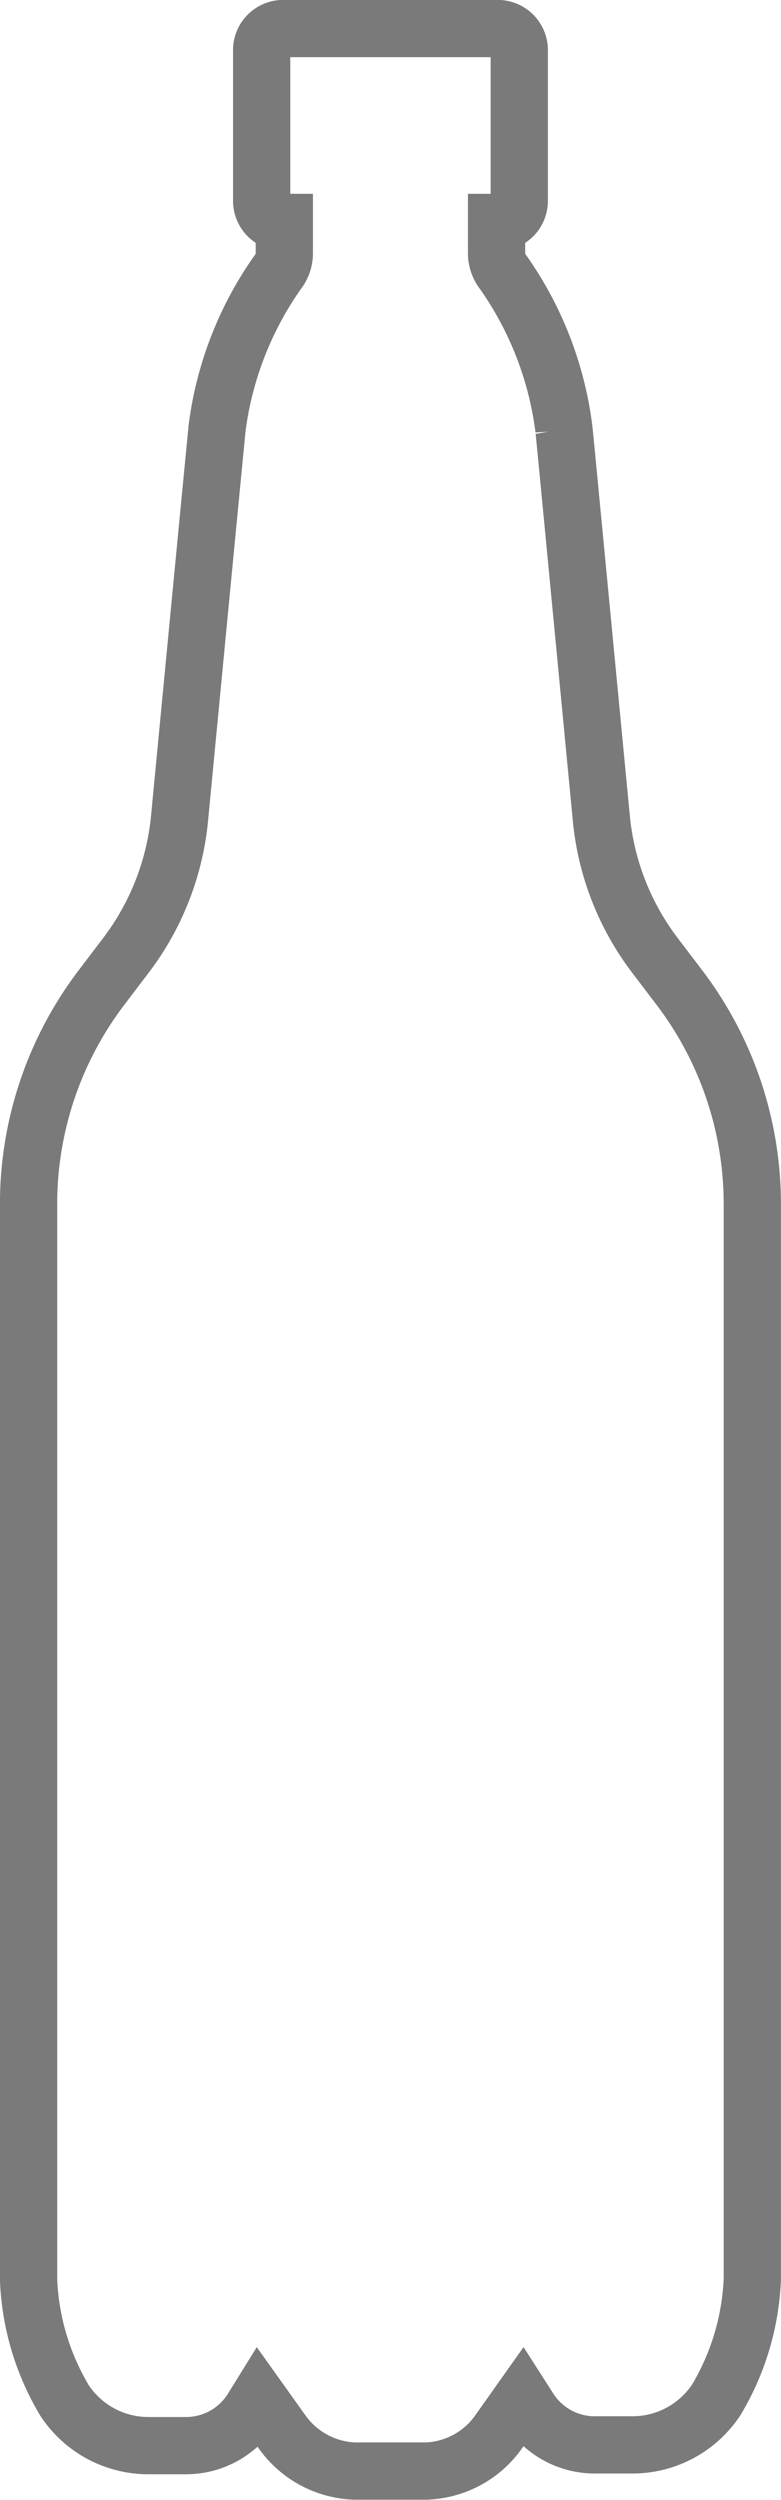 <svg xmlns="http://www.w3.org/2000/svg" width="20.464" height="65.5" viewBox="0 0 20.464 65.5">
  <path id="Path_19706" data-name="Path 19706" d="M105.824,267.674l-.637-.838a7.049,7.049,0,0,1-1.411-3.592c-.973-10.158-.977-10.184-.982-10.212a9.1,9.1,0,0,0-1.594-4.109.8.8,0,0,1-.17-.5v-.8h.023a.565.565,0,0,0,.572-.556h0V243.1a.565.565,0,0,0-.571-.557H95.447a.565.565,0,0,0-.572.556h0v3.968a.565.565,0,0,0,.572.556h.022v.8a.8.8,0,0,1-.17.5,9.093,9.093,0,0,0-1.594,4.107c0,.025-.009.055-.982,10.212a7.058,7.058,0,0,1-1.411,3.593l-.637.839a9.366,9.366,0,0,0-1.907,5.632V301.53a6.683,6.683,0,0,0,.943,3.16,2.631,2.631,0,0,0,2.214,1.182h.958a2.043,2.043,0,0,0,1.722-.928l.186-.3.52.729.025.036h0l.073.1a2.436,2.436,0,0,0,1.9,1.029h1.873a2.426,2.426,0,0,0,1.887-1.006l.637-.9.192.3a2.039,2.039,0,0,0,1.718.92h.958a2.63,2.63,0,0,0,2.214-1.182,6.688,6.688,0,0,0,.943-3.16V273.307a9.372,9.372,0,0,0-1.907-5.633" transform="translate(-88.019 -241.795)" fill="none" stroke="#7a7a7a" stroke-miterlimit="10" stroke-width="1.5"/>
</svg>
